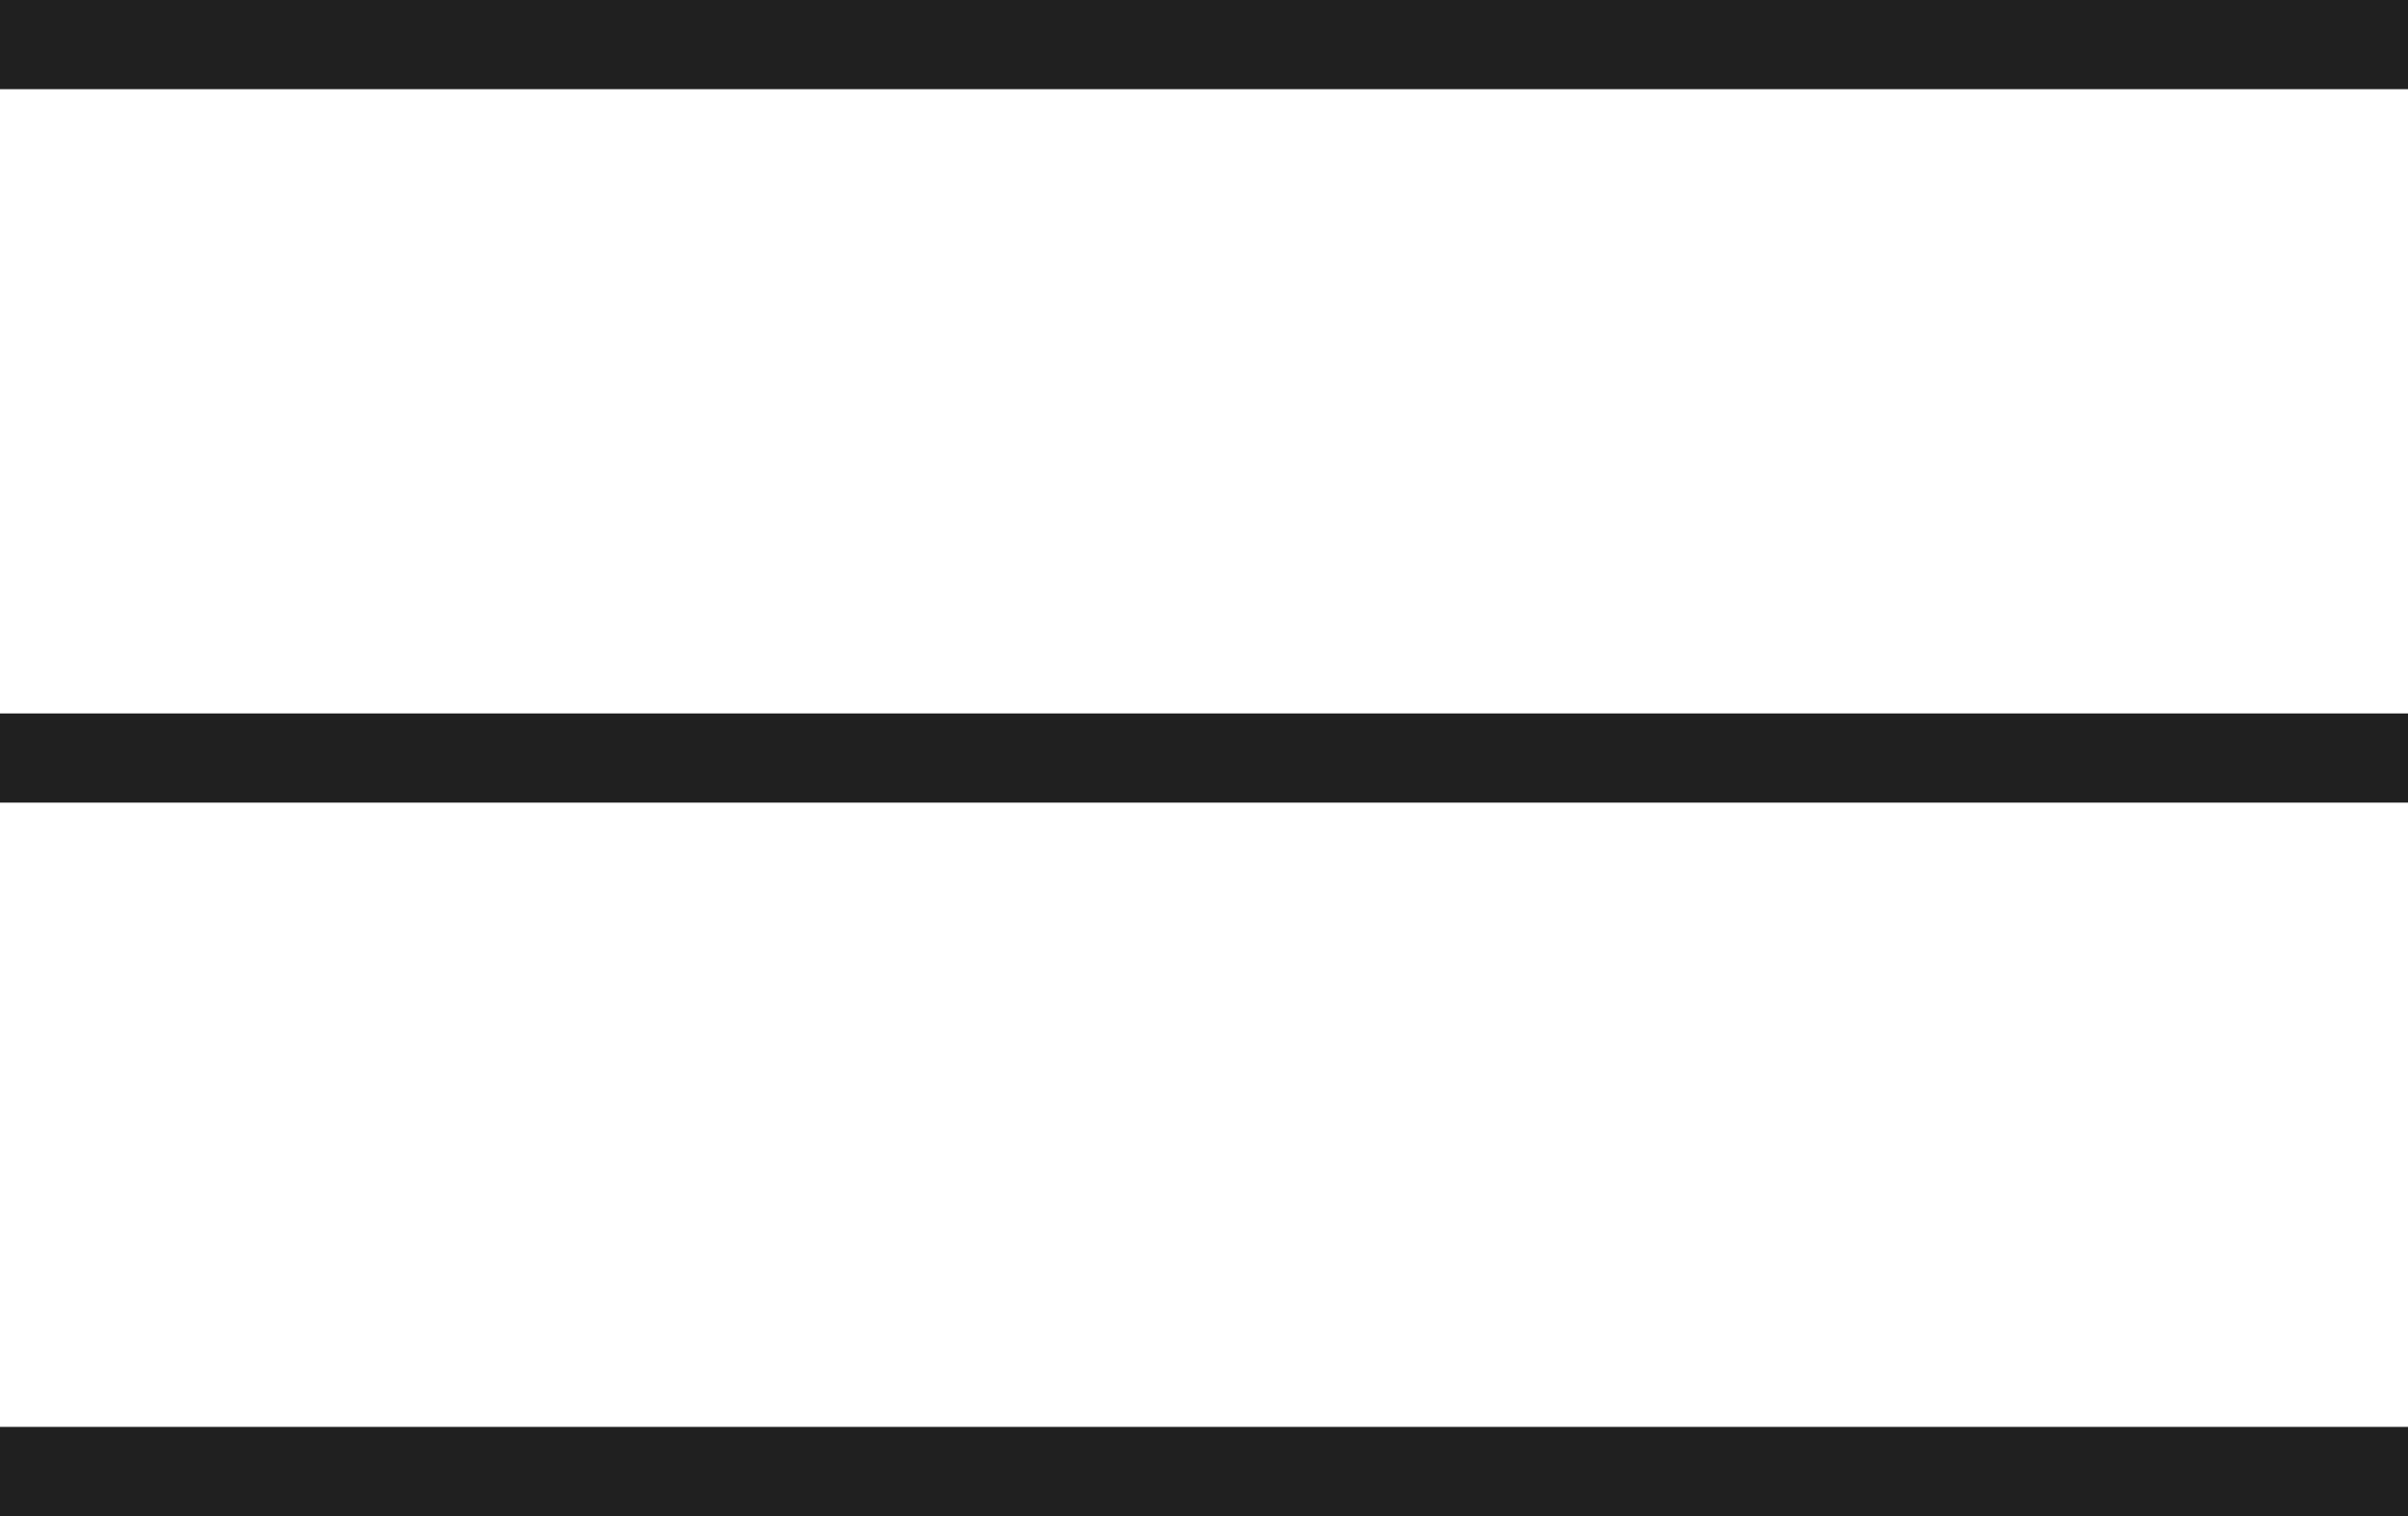 <svg xmlns="http://www.w3.org/2000/svg" width="27" height="17" viewBox="0 0 27 17">
  <g id="Component_34_4" data-name="Component 34 – 4" transform="translate(0 0.5)">
    <line id="Line_28" data-name="Line 28" x2="27" fill="none" stroke="#202020" stroke-width="1"/>
    <line id="Line_29" data-name="Line 29" x2="27" transform="translate(0 8)" fill="none" stroke="#202020" stroke-width="1"/>
    <line id="Line_30" data-name="Line 30" x2="27" transform="translate(0 16)" fill="none" stroke="#202020" stroke-width="1"/>
  </g>
</svg>
